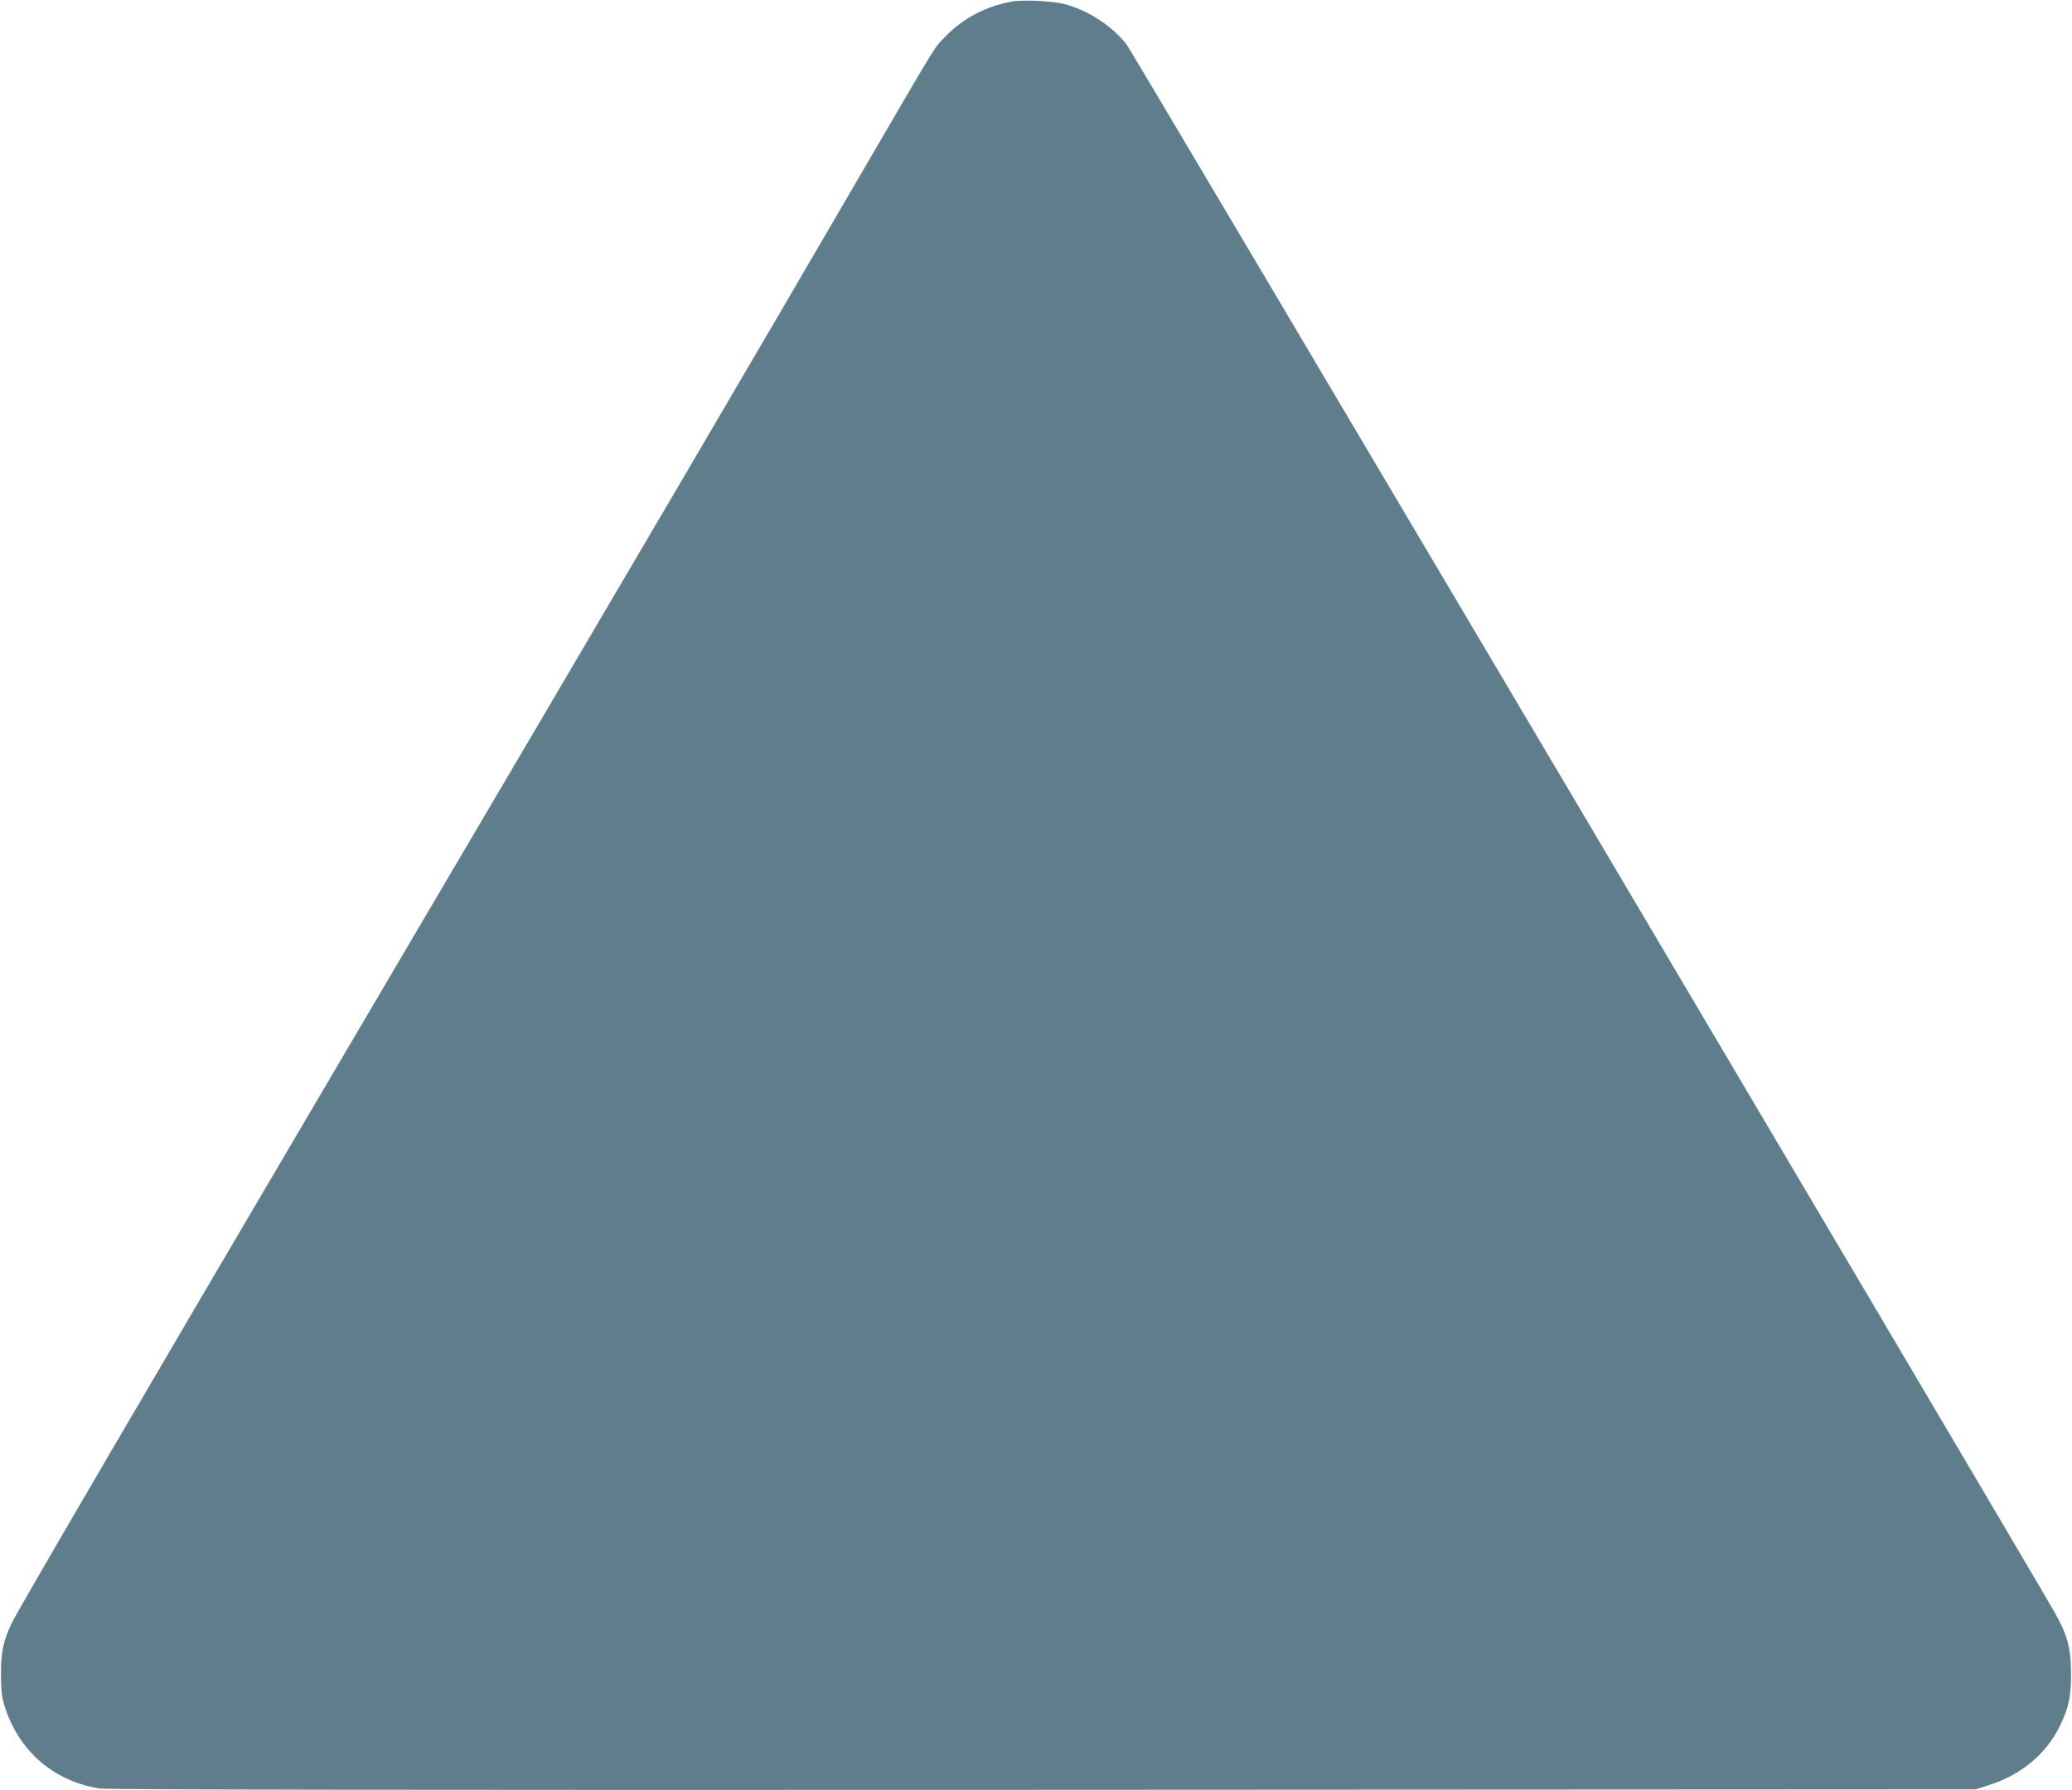 <?xml version="1.0" standalone="no"?>
<!DOCTYPE svg PUBLIC "-//W3C//DTD SVG 20010904//EN"
 "http://www.w3.org/TR/2001/REC-SVG-20010904/DTD/svg10.dtd">
<svg version="1.0" xmlns="http://www.w3.org/2000/svg"
 width="1280pt" height="1106pt" viewBox="0 0 1280 1106"
 preserveAspectRatio="xMidYMid meet">
<g transform="translate(0,1106) scale(0.1,-0.1)"
fill="#607d8b" stroke="none">
<path d="M6248 11050 c-158 -29 -301 -104 -409 -217 -69 -71 -35 -15 -482
-782 -673 -1157 -1401 -2397 -3317 -5651 -1085 -1843 -1932 -3292 -1966 -3365
-55 -115 -69 -184 -68 -325 1 -107 5 -137 27 -205 90 -270 304 -452 584 -495
47 -7 1865 -10 5828 -8 l5760 3 73 23 c204 63 360 192 446 366 57 117 71 184
70 331 -1 158 -23 238 -108 385 -260 452 -5686 9620 -5723 9670 -85 115 -241
217 -388 255 -71 19 -260 28 -327 15z"/>
</g>
</svg>

